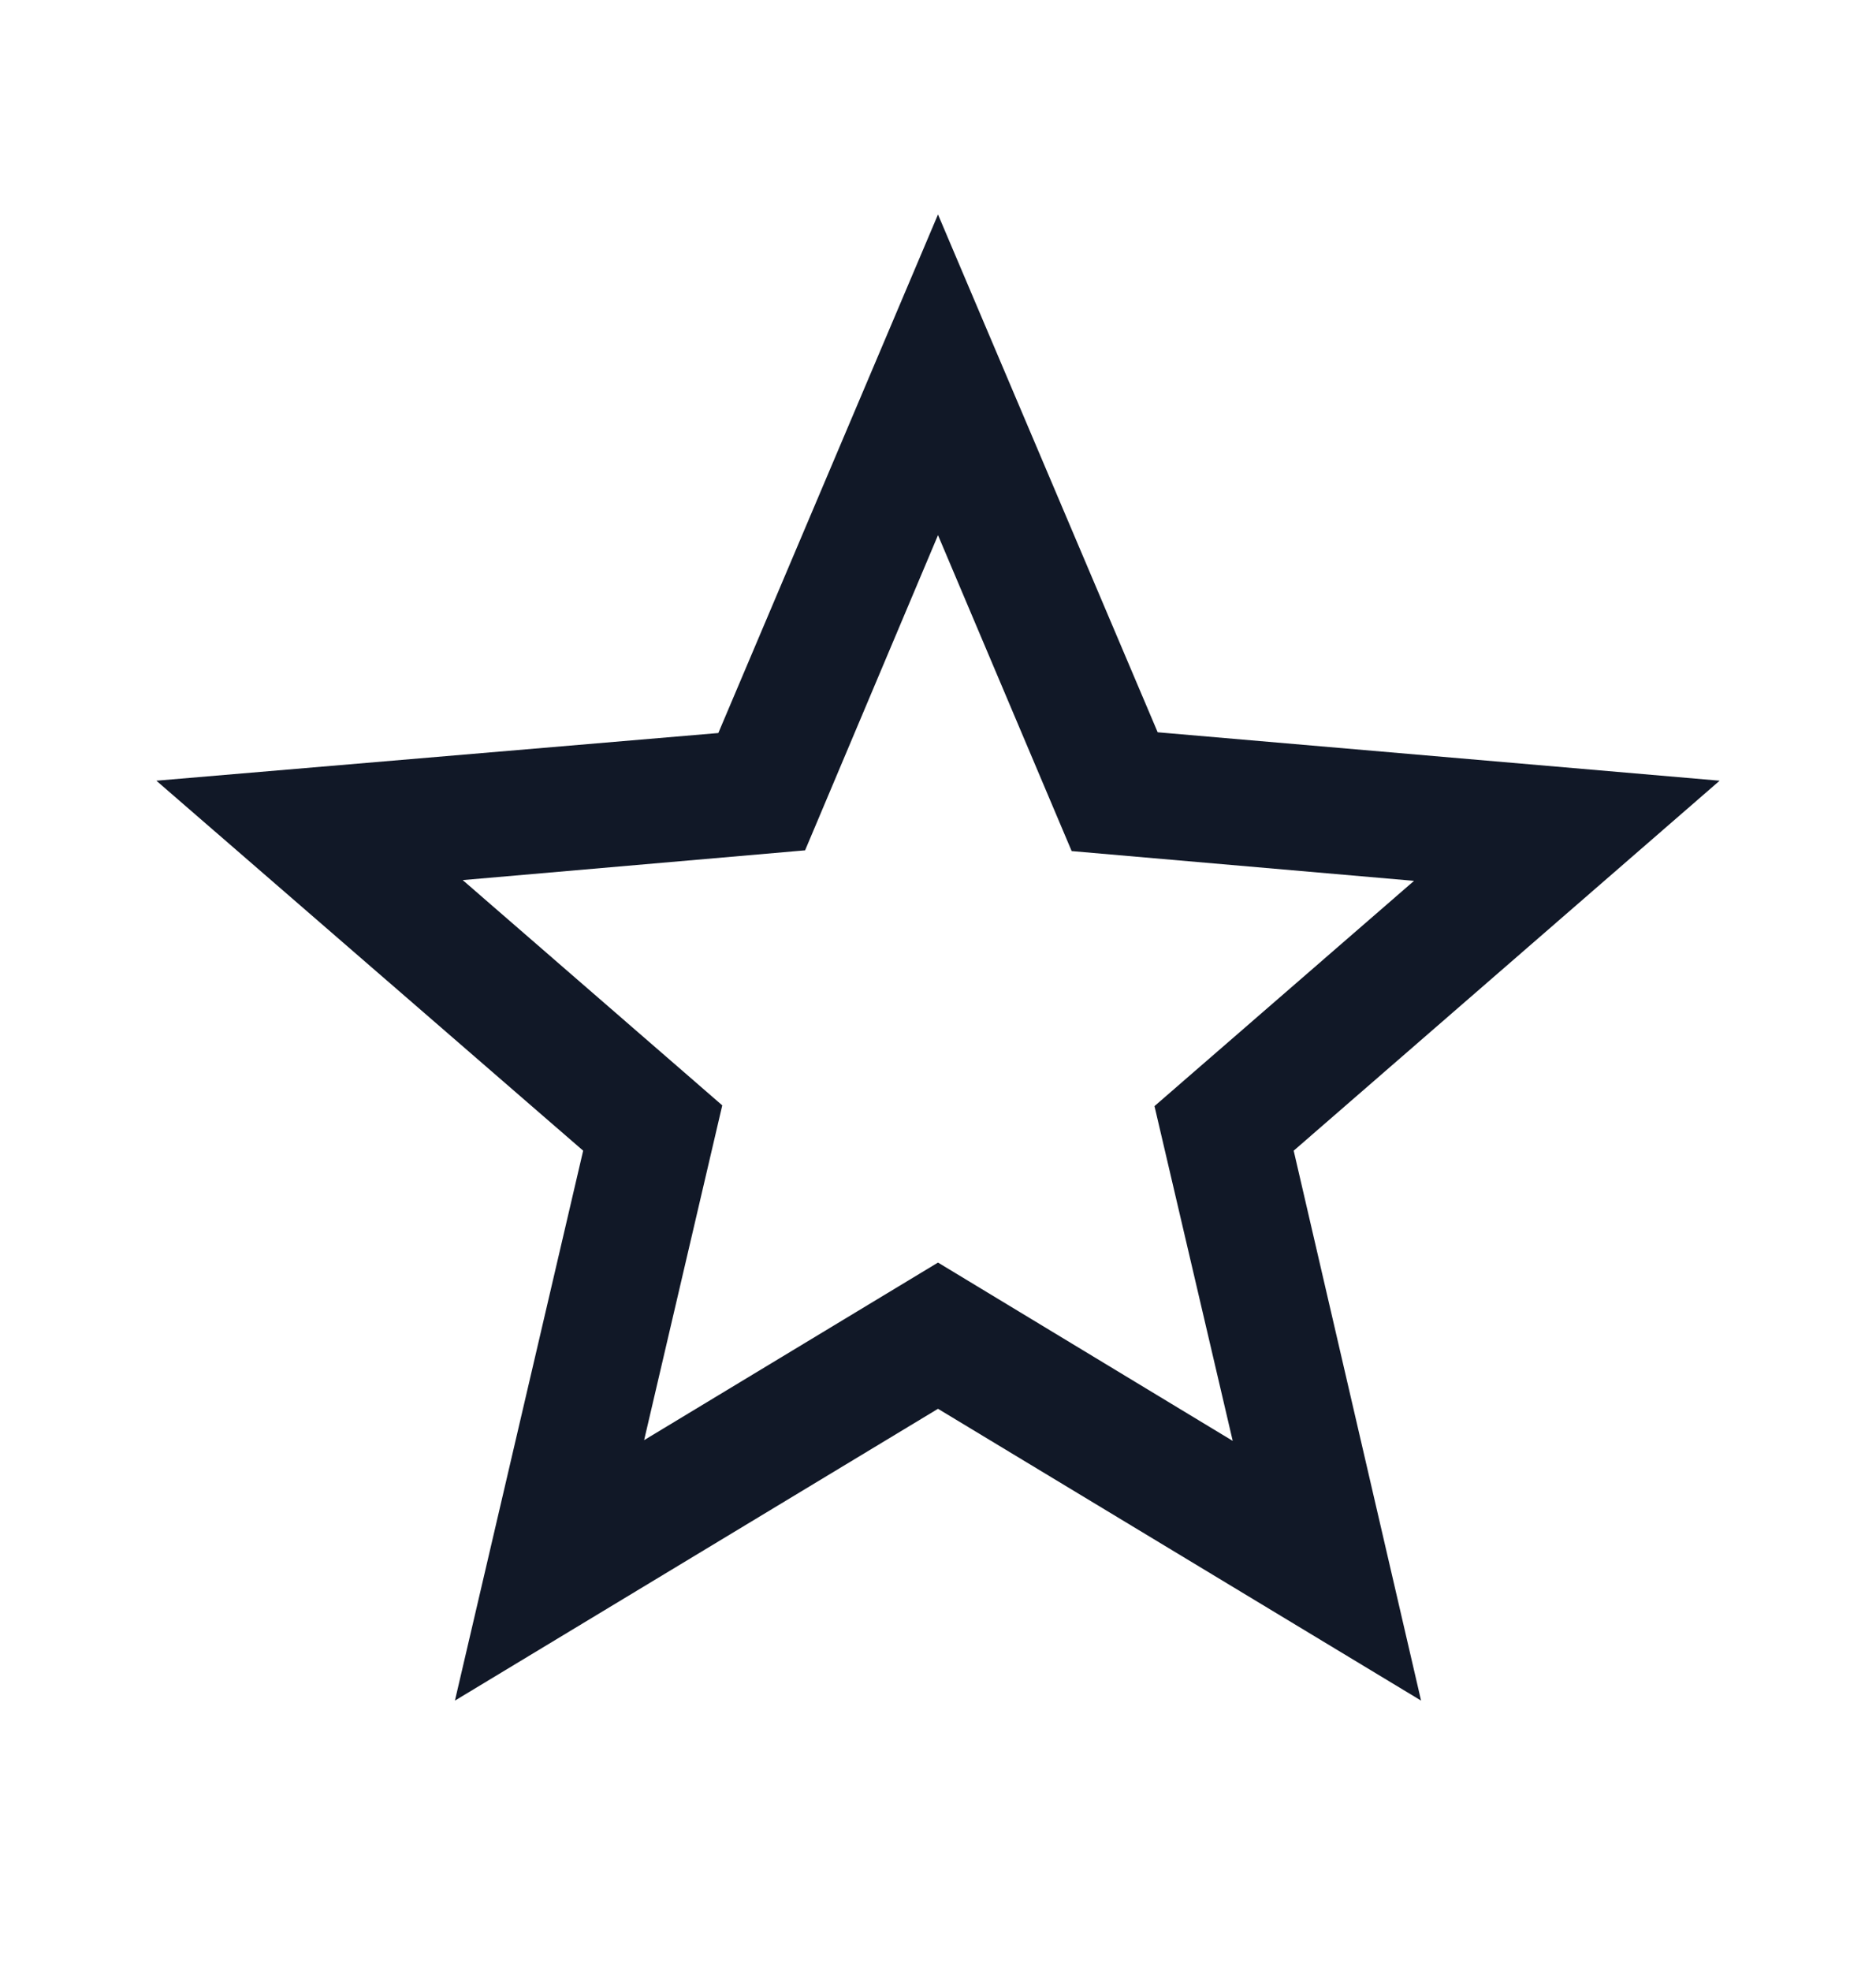 <svg width="20" height="21" viewBox="0 0 20 21" fill="none" xmlns="http://www.w3.org/2000/svg">
<path d="M18.333 8.318L12.342 7.802L10 2.285L7.658 7.81L1.667 8.318L6.217 12.26L4.85 18.119L10 15.01L15.15 18.119L13.792 12.26L18.333 8.318ZM10 13.452L6.867 15.344L7.7 11.777L4.933 9.377L8.583 9.06L10 5.702L11.425 9.068L15.075 9.385L12.308 11.785L13.142 15.352L10 13.452Z" fill="#111827"/>
</svg>
